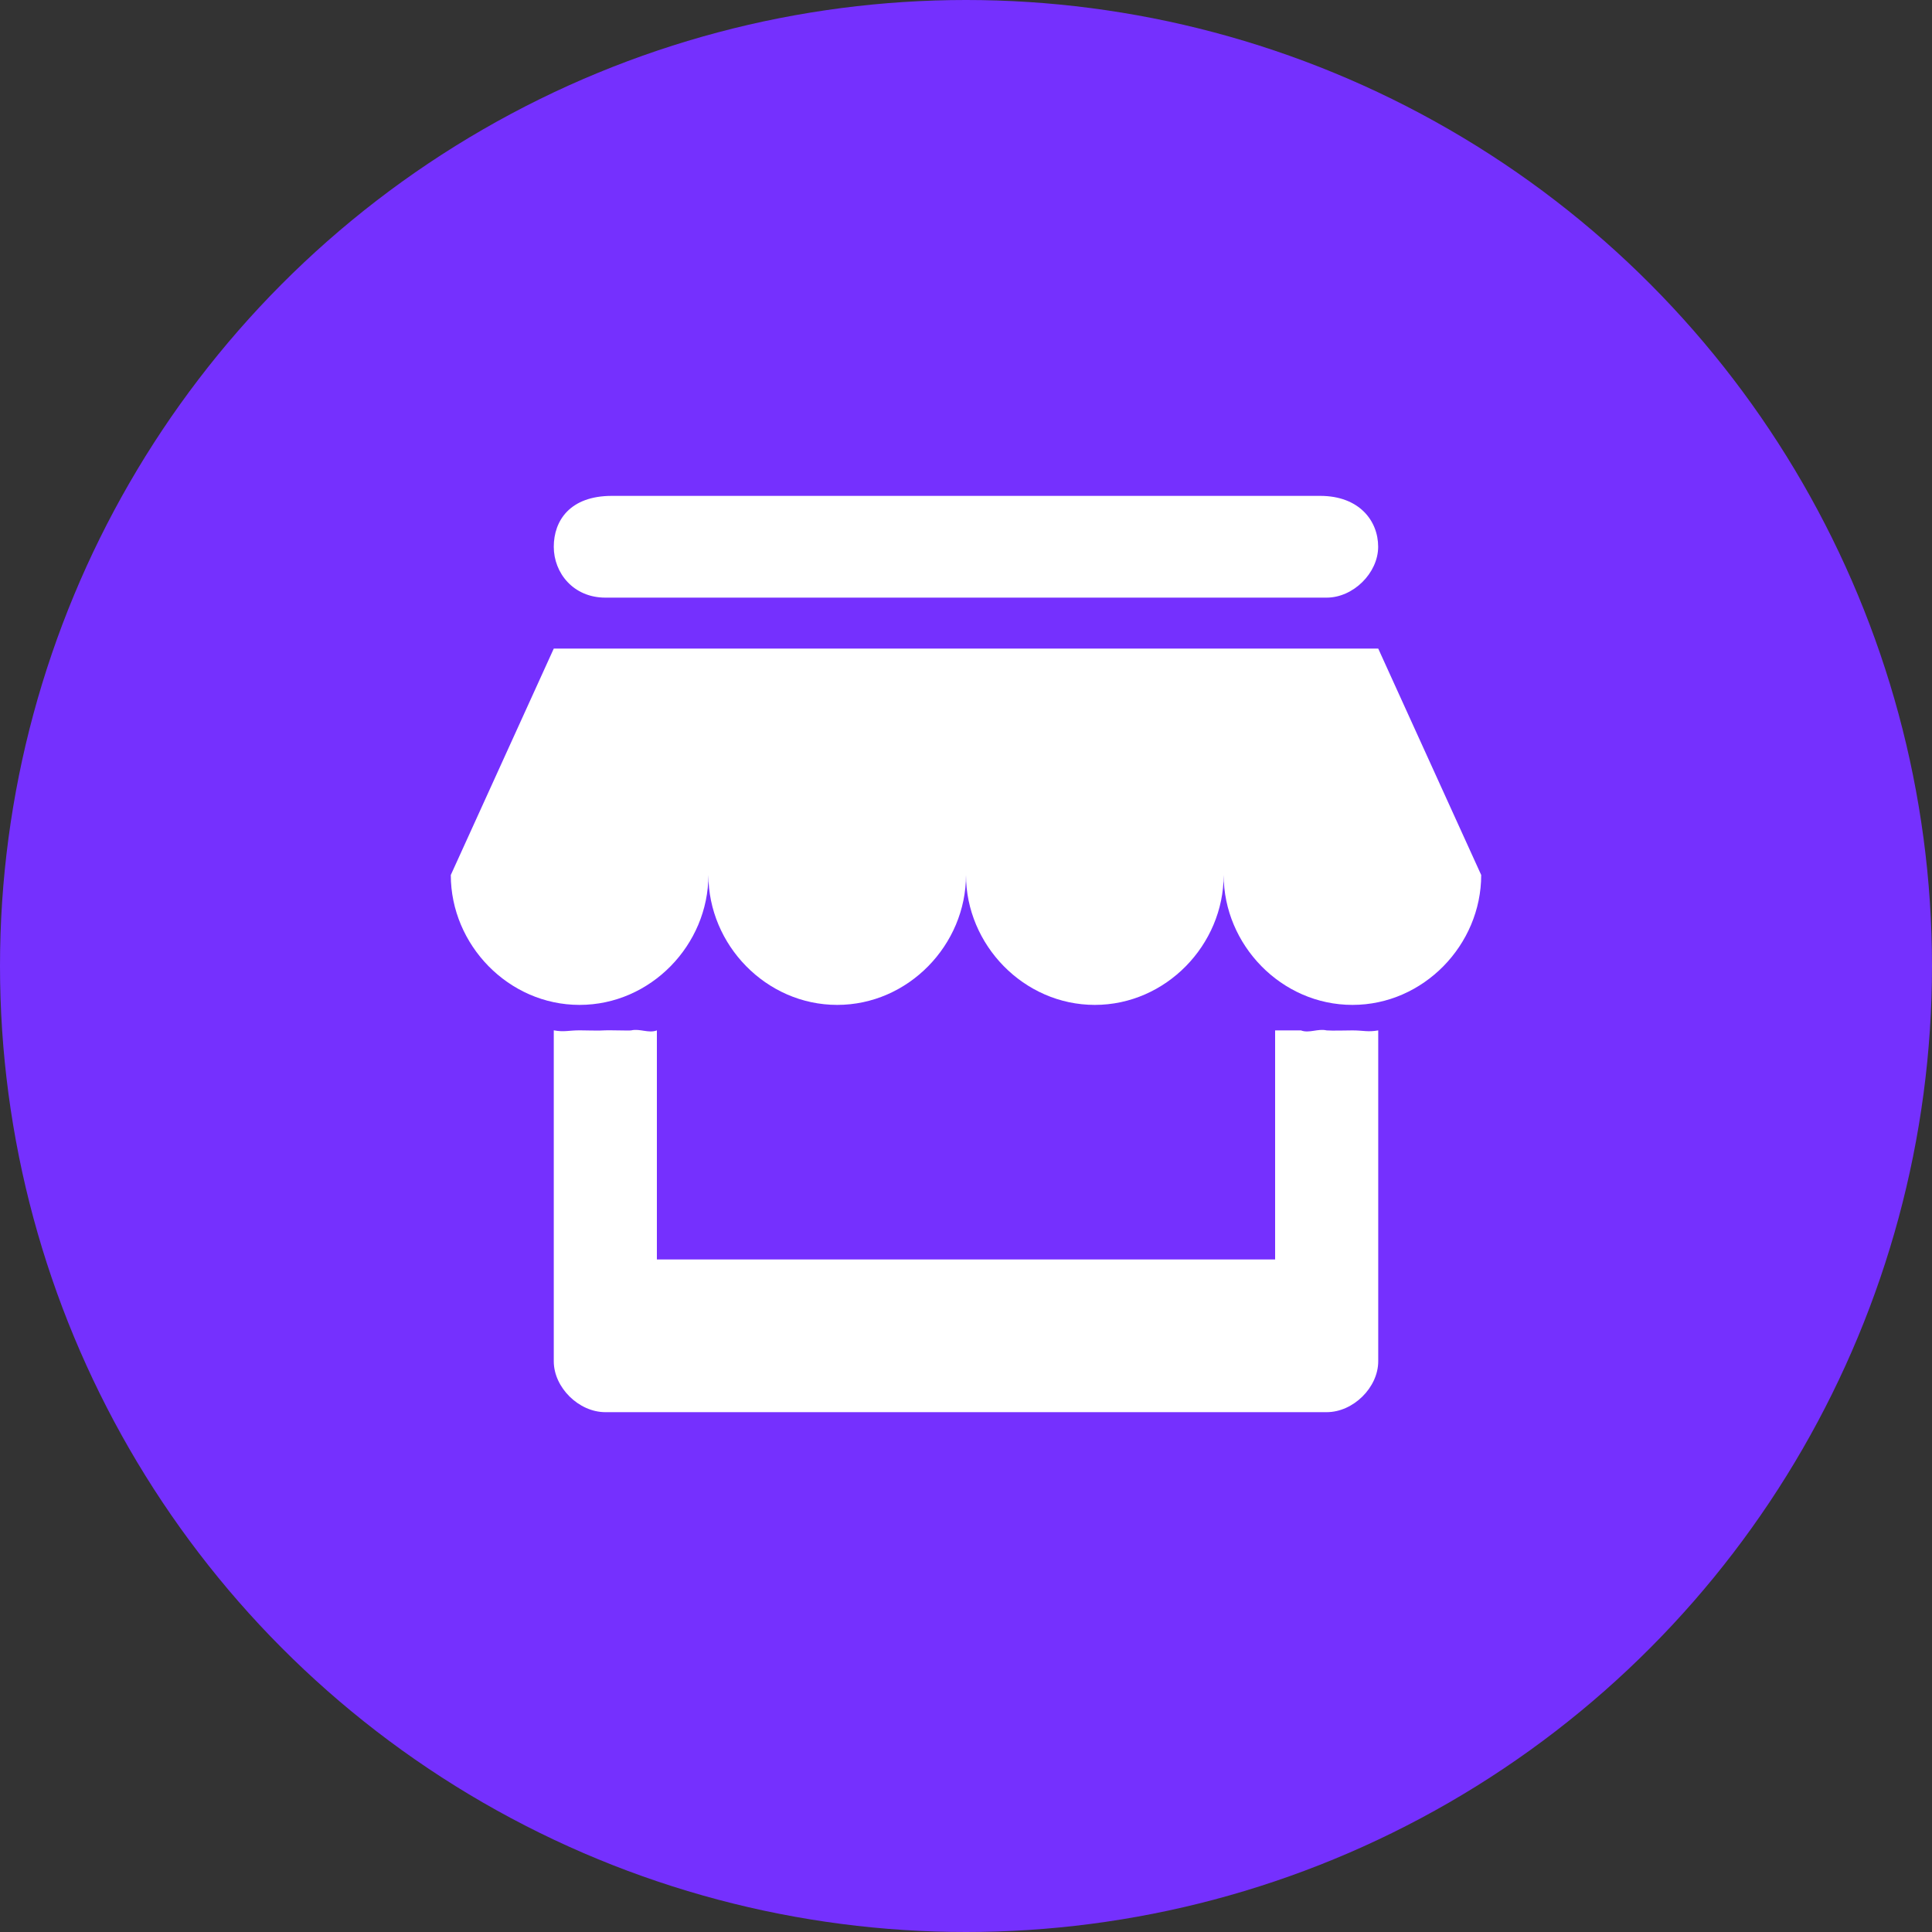 <svg xmlns="http://www.w3.org/2000/svg" xmlns:xlink="http://www.w3.org/1999/xlink" fill="none" version="1.1" width="30" height="30" viewBox="0 0 30 30"><rect x="0" y="0" width="30" height="30" fill="#333333" stroke="none"/><defs><clipPath id="master_svg0_1775_00412"><rect x="6" y="7.2" width="18" height="16.8" rx="0"/></clipPath></defs><g><g><ellipse cx="15" cy="15" rx="15" ry="15" fill="#7530FE" fill-opacity="1"/></g><g clip-path="url(#master_svg0_1775_00412)"><g><path d="M23,13.587C23,14.671,22.105,15.604,21.001,15.604C19.896,15.604,19.001,14.671,19.001,13.587C19.001,14.671,18.105,15.604,17,15.604C15.896,15.604,15,14.671,15,13.587C15,14.671,14.105,15.604,13,15.604C11.895,15.604,11,14.671,11,13.587C11,14.671,10.105,15.604,8.999,15.604C7.895,15.604,7,14.671,7,13.587L8.599,10.071L21.401,10.071L23,13.587ZM20.6,9.28L9.4,9.28C8.903,9.28,8.599,8.897,8.599,8.49C8.599,8.084,8.851,7.7,9.5,7.7L20.5,7.7C21.103,7.7,21.4,8.084,21.4,8.49C21.4,8.897,21.014,9.28,20.6,9.28ZM9.4,16C9.471,15.993,9.33,16.012,9.4,16C9.415,15.997,9.385,16.002,9.4,16C9.432,15.994,9.768,16.006,9.8,16C9.935,15.968,10.072,16.049,10.2,16L10.2,19.557L19.8,19.557L19.8,16L20.201,16C20.327,16.049,20.465,15.968,20.6,16C20.632,16.006,20.568,15.994,20.6,16C20.615,16.002,20.585,15.997,20.6,16C20.671,16.012,20.529,15.993,20.6,16C20.683,16.007,20.916,16,21.001,16C21.172,16,21.238,16.029,21.401,16L21.401,21.138C21.401,21.544,21.014,21.928,20.6,21.928L9.4,21.928C8.986,21.928,8.599,21.544,8.599,21.138L8.599,15.999C8.762,16.029,8.828,15.999,9,15.999C9.084,15.999,9.317,16.007,9.4,15.999L9.4,16Z" fill="#FFFFFF" fill-opacity="1"/></g></g></g></svg>